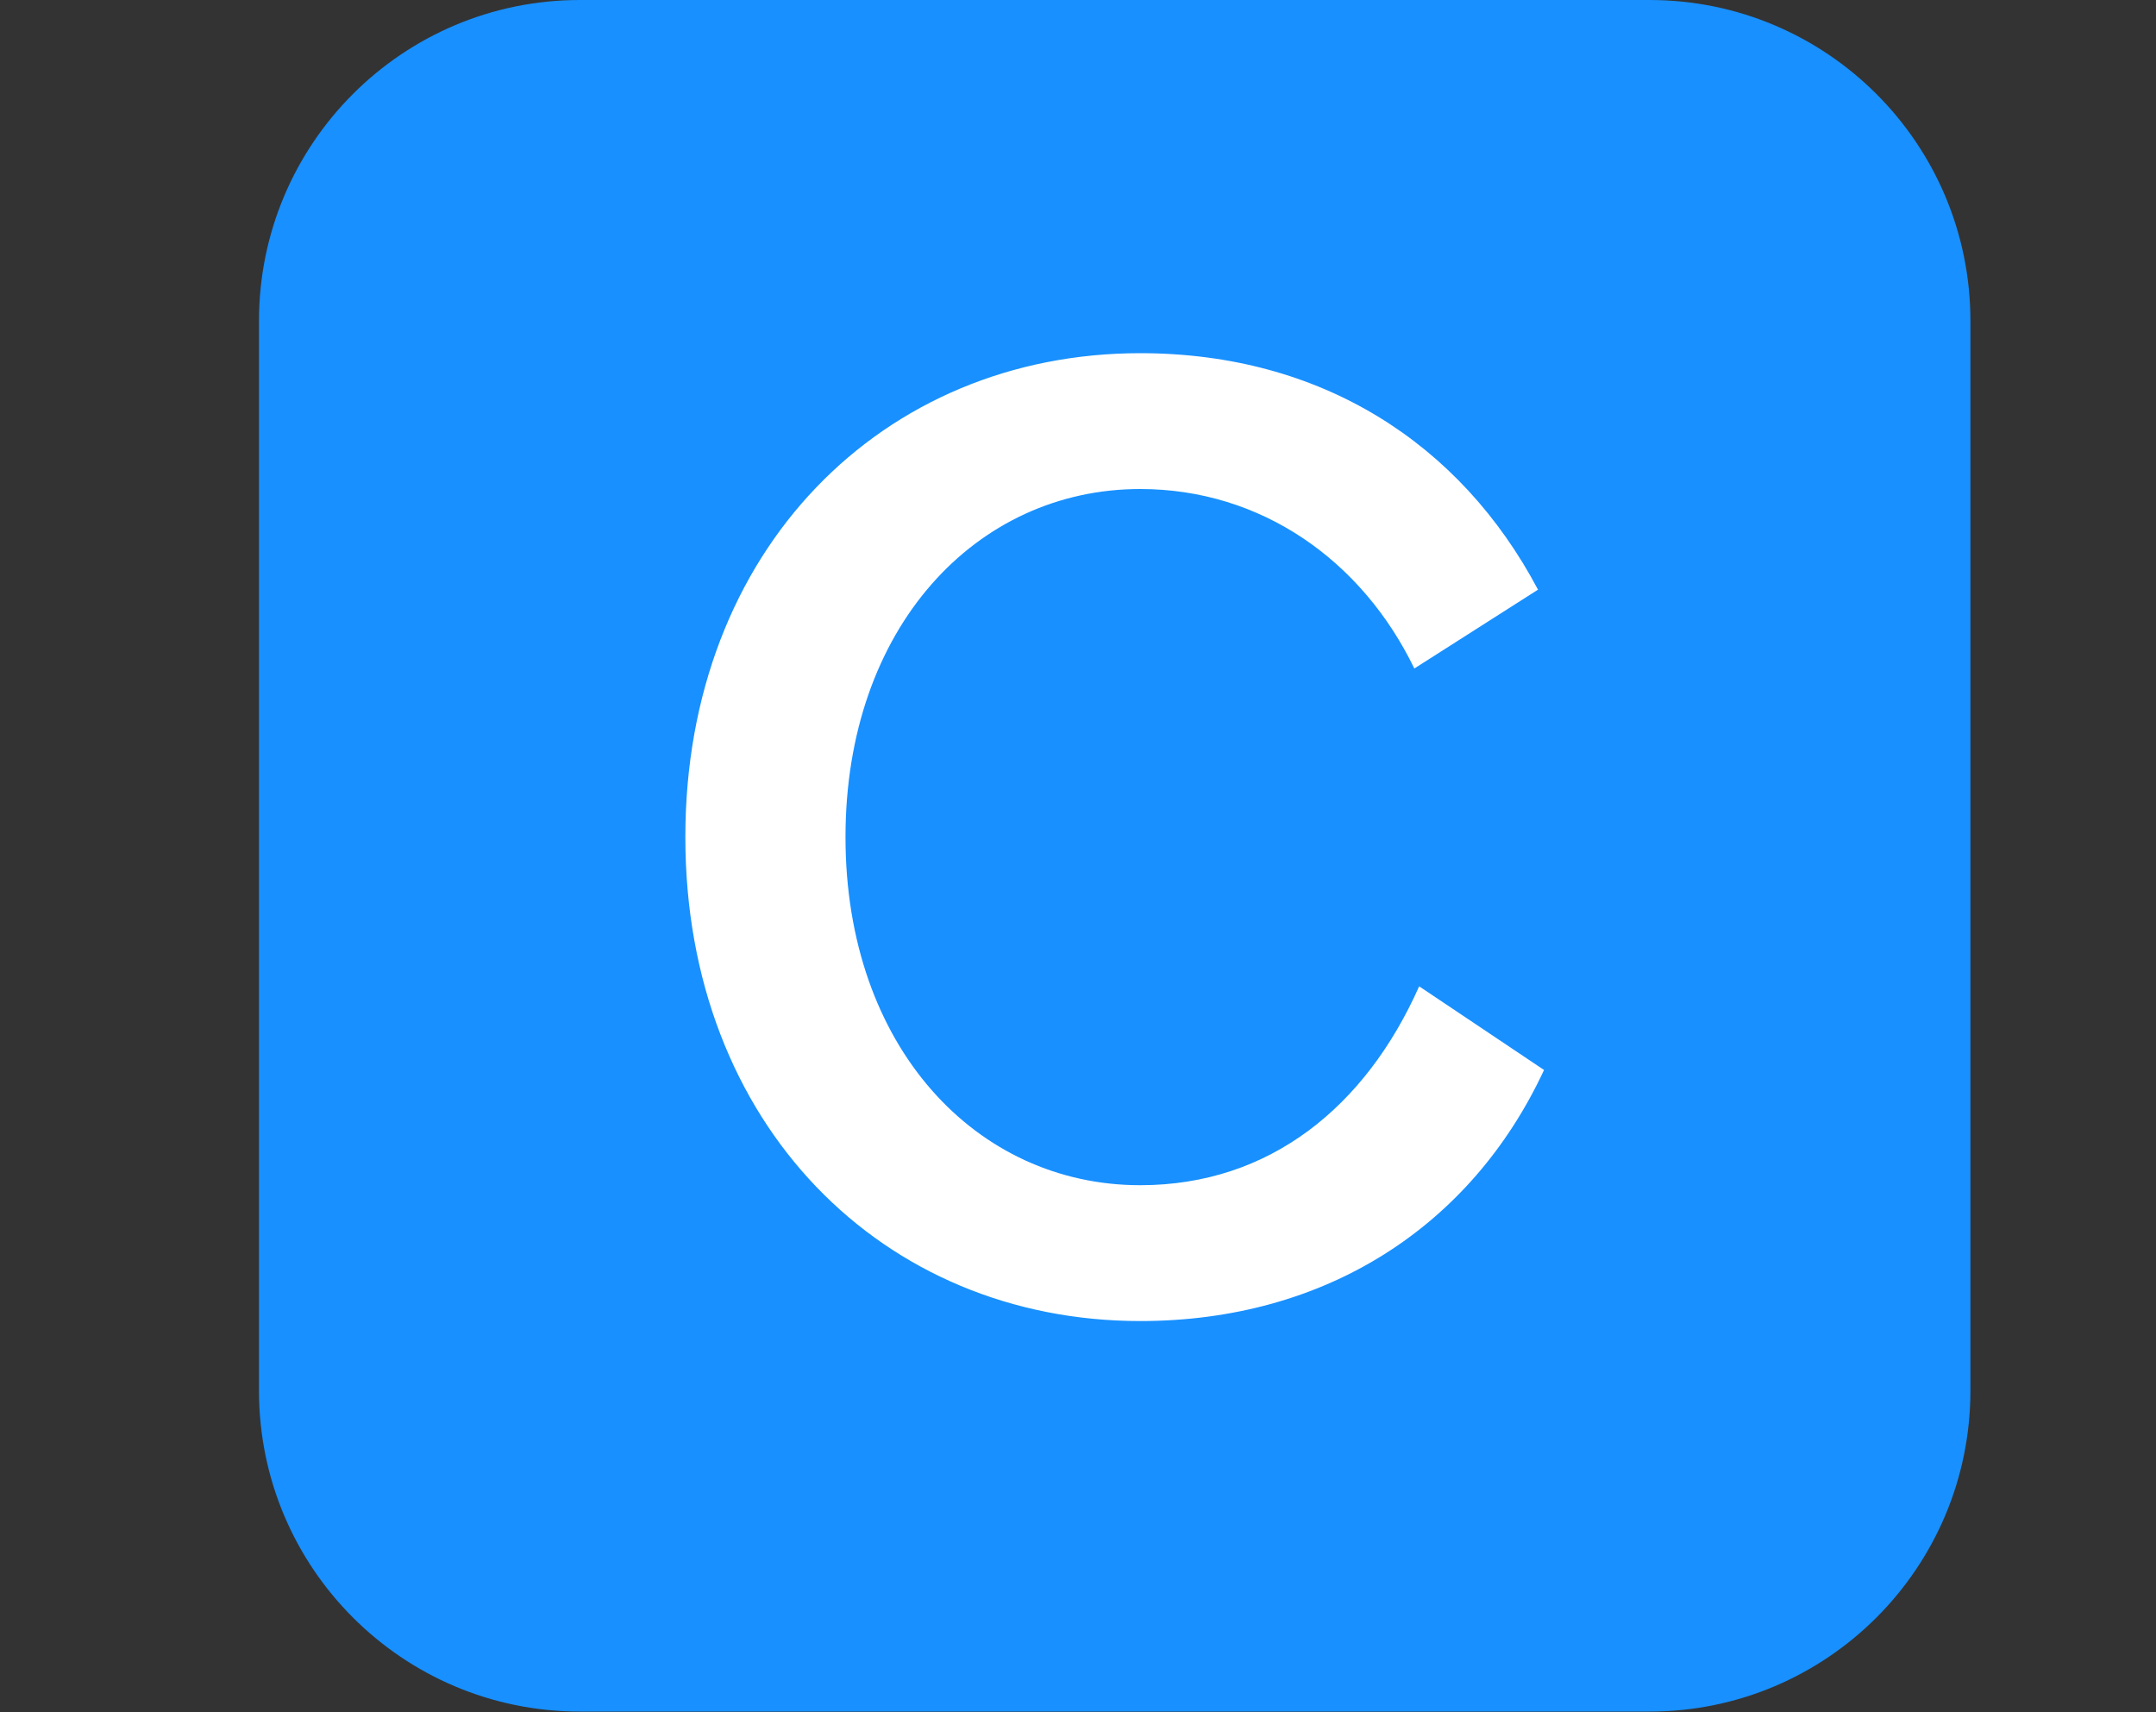 <?xml version="1.0" encoding="utf-8"?>
<!-- Generator: Adobe Illustrator 28.0.0, SVG Export Plug-In . SVG Version: 6.00 Build 0)  -->
<svg version="1.1" id="레이어_1" xmlns="http://www.w3.org/2000/svg" xmlns:xlink="http://www.w3.org/1999/xlink" x="0px"
	 y="0px" viewBox="0 0 2500 1985" style="enable-background:new 0 0 2500 1985;" xml:space="preserve">
<rect x="0" y="0" width="2500" height="1985" fill="#333333" stroke="none"/>
<style type="text/css">
	.st0{fill:#1890FF;}
	.st1{fill:#FFFFFF;}
</style>
<path class="st0" d="M1912.7,1984.5H672.4c-205.5,0-372.1-166.6-372.1-372.1V372.1C300.3,166.6,466.9,0,672.4,0h1240.3
	c205.5,0,372.1,166.6,372.1,372.1v1240.3C2284.8,1817.9,2118.2,1984.5,1912.7,1984.5z"/>
<path class="st1" d="M1790.4,1240.6c-84.4,181.4-253.1,291.1-468.3,291.1c-298.1,0-527.4-227.8-527.4-561.1
	c0-333.3,229.2-561.1,527.4-561.1c209.5,0,371.3,104.1,461.3,274.2l-143.4,91.4C1579.4,650,1462.7,567,1322.1,567
	c-189.8,0-341.7,160.3-341.7,403.6c0,243.3,151.9,403.6,341.7,403.6c150.5,0,261.6-91.4,323.5-230.6L1790.4,1240.6z"/>
</svg>
